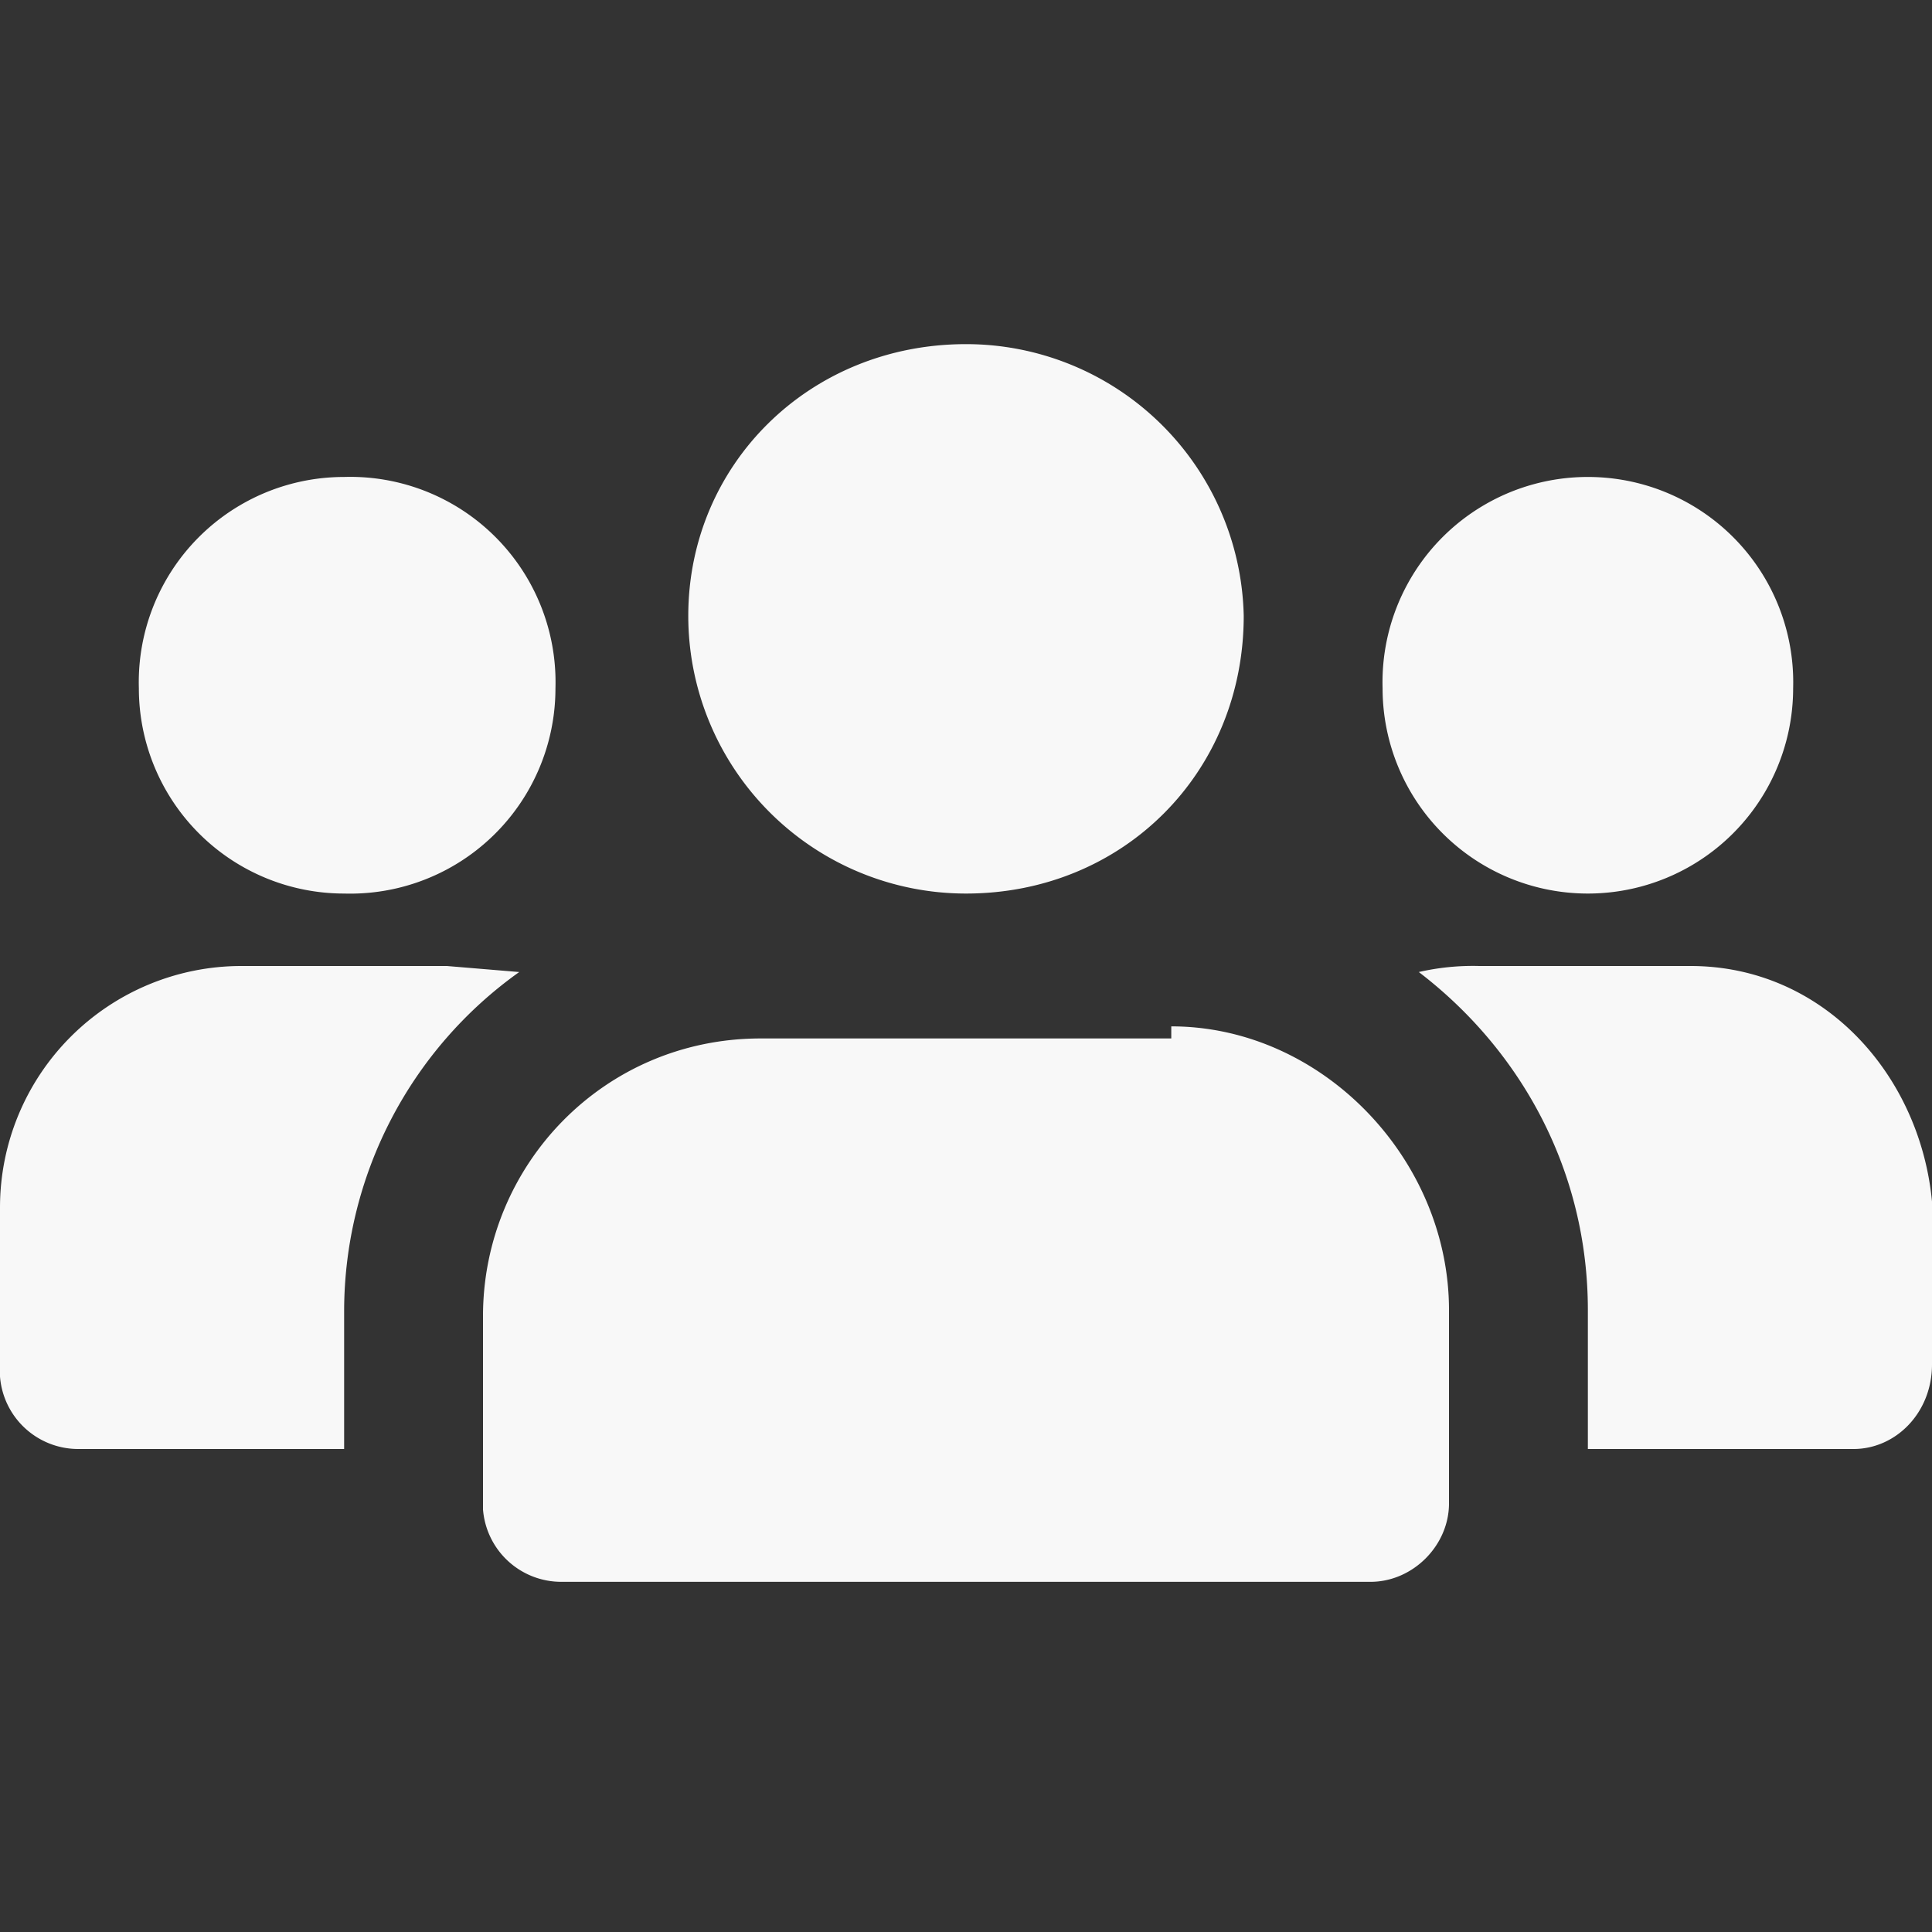 <svg xmlns="http://www.w3.org/2000/svg" width="16" height="16" viewBox="0 0 32 32"><rect x="0" y="0" width="32" height="32" fill="#333333" stroke="none"/><path fill="#f8f8f8" d="M19.4 17c2.5 0 4.6 2.2 4.6 4.7v3.2c0 .7-.6 1.3-1.3 1.3H9.3A1.3 1.3 0 0 1 8 25v-3.2c0-2.5 2-4.6 4.6-4.6h6.8Zm8.6-1c2.2 0 3.8 1.8 4 3.9v2.7c0 .8-.6 1.4-1.3 1.4h-4.4v-2.3c0-2.3-1.1-4.3-2.8-5.6a4 4 0 0 1 1-.1H28ZM7.4 16l1.2.1a6.9 6.9 0 0 0-2.9 5.6V24H1.3A1.3 1.3 0 0 1 0 22.6V20a4 4 0 0 1 4-4h3.4Zm22.3-4.6a3.4 3.4 0 0 1-3.4 3.4 3.4 3.4 0 0 1-3.4-3.4 3.4 3.4 0 0 1 3.4-3.5 3.4 3.4 0 0 1 3.4 3.5Zm-20.5 0a3.4 3.4 0 0 1-3.5 3.4 3.4 3.4 0 0 1-3.4-3.4 3.4 3.4 0 0 1 3.4-3.5 3.4 3.4 0 0 1 3.5 3.5ZM16 5.7a4.6 4.6 0 0 1 4.6 4.5c0 2.6-2 4.6-4.6 4.6a4.6 4.6 0 0 1-4.6-4.6c0-2.5 2-4.5 4.6-4.5Z"/></svg>